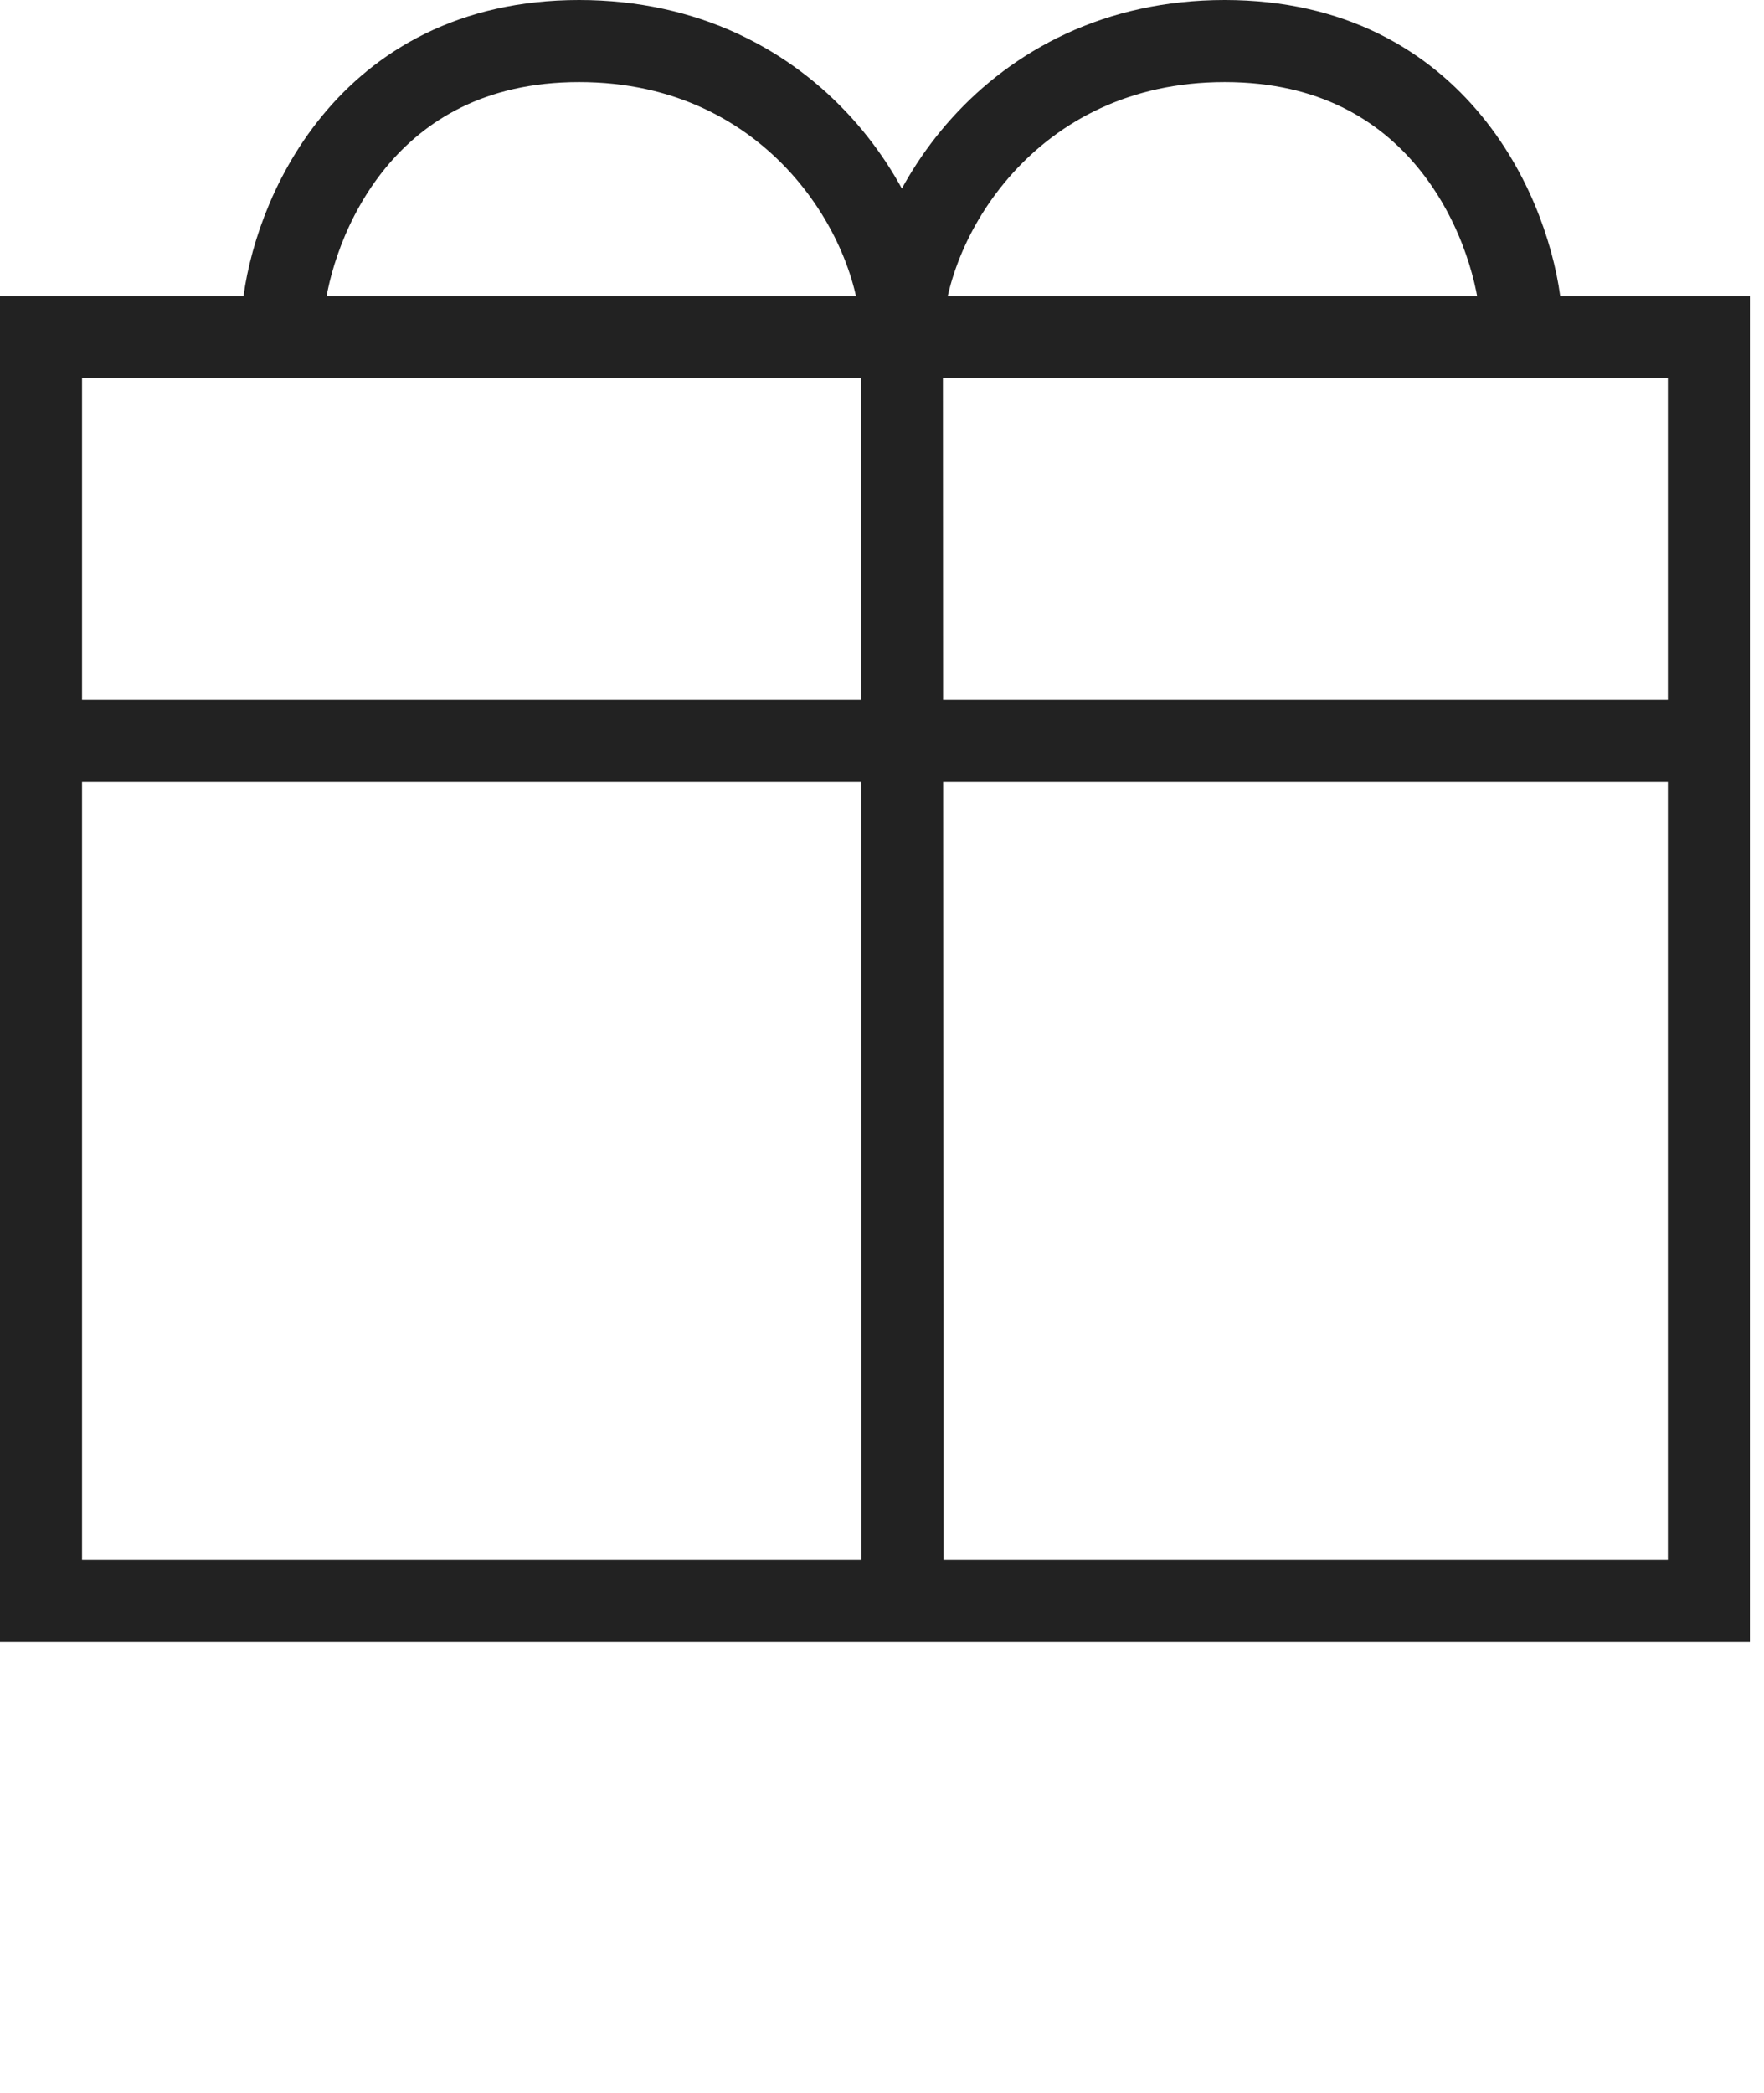 <svg width="43" height="51" viewBox="0 0 43 51" fill="none" xmlns="http://www.w3.org/2000/svg">
<path d="M1 8.213H41.656V39H1V8.213Z" stroke="#222222" stroke-width="2"/>
<path d="M1 18.049H41" stroke="#222222" stroke-width="2"/>
<path d="M22 39L21.984 7.229" stroke="#222222" stroke-width="2"/>
<path d="M21.984 8.213C21.984 5.372 24.607 1 29.853 1C35.099 1 36.848 5.372 37.066 7.557" stroke="#222222" stroke-width="2"/>
<path d="M21.984 8.213C21.984 5.372 19.361 1 14.116 1C8.87 1 7.121 5.372 6.902 7.557" stroke="#222222" stroke-width="2"/>
</svg>
